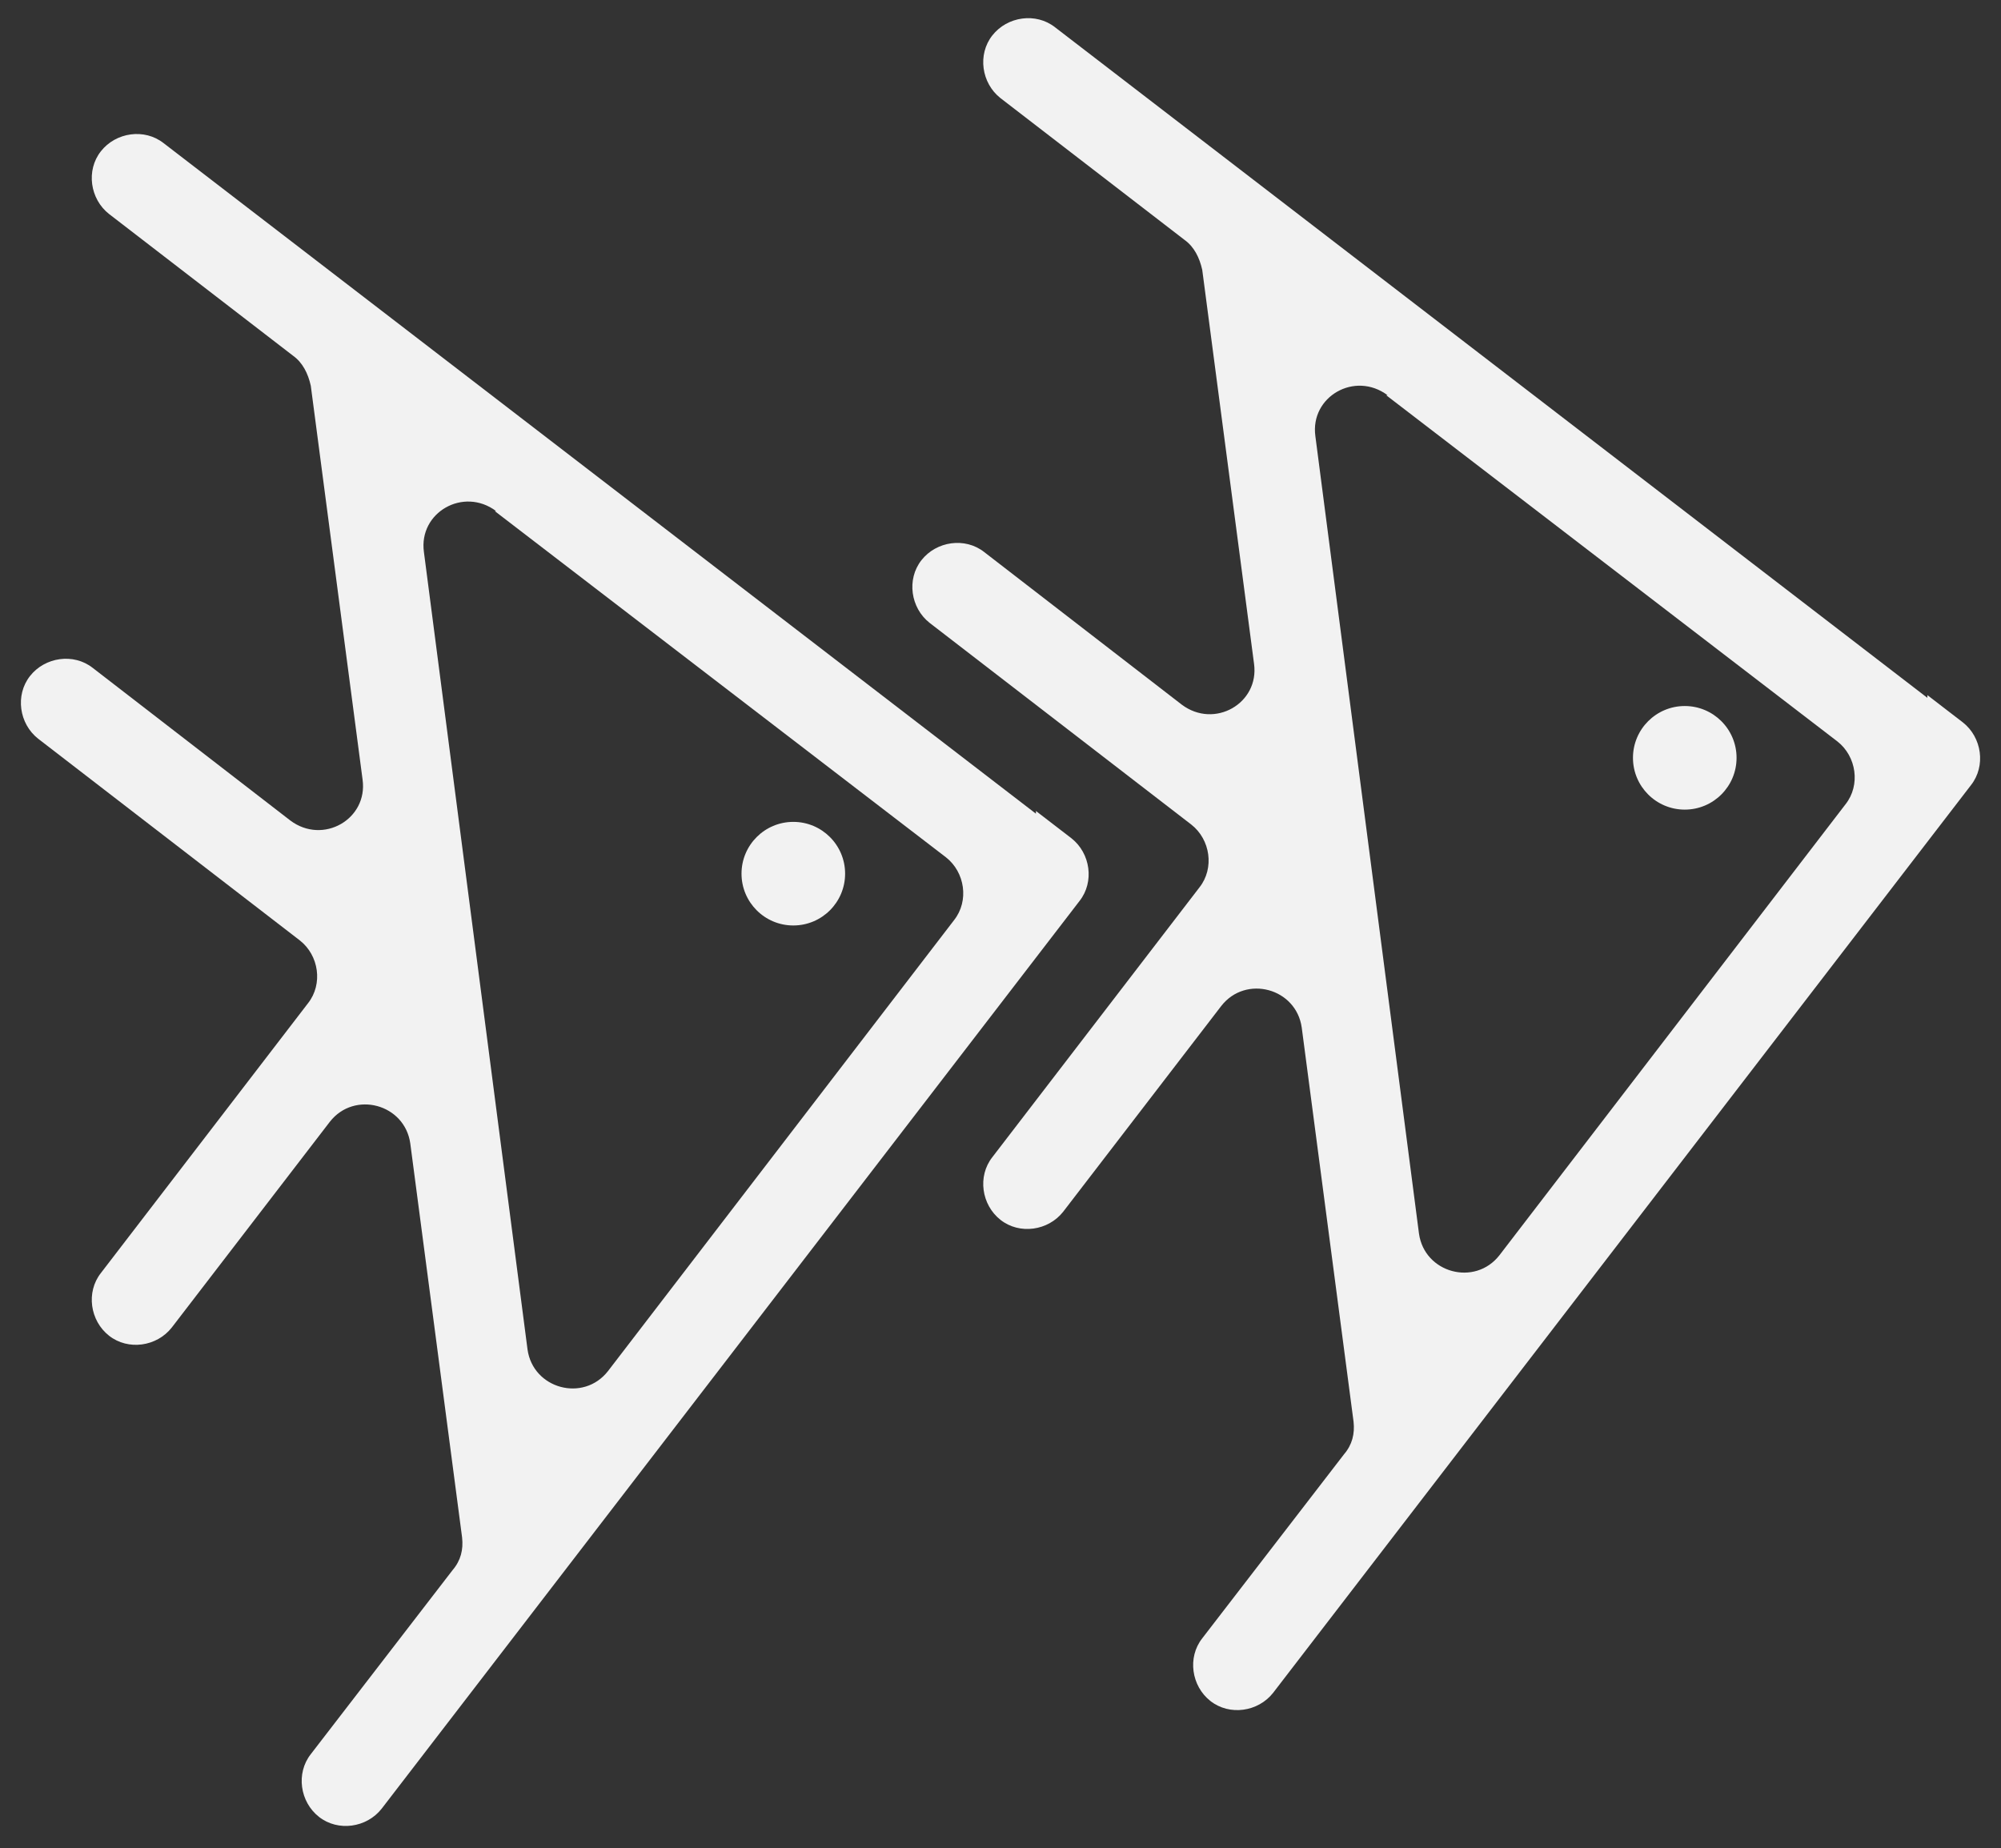 <svg viewBox="0 0 146.8 135.6" version="1.1" xmlns="http://www.w3.org/2000/svg" id="Layer_2">
  
  <rect x="0" y="0" width="146.8" height="135.6" fill="#333333" stroke="none"/>
  
  <defs>
    <style>
      .st0 {
        fill: #f2f2f2;
      }
    </style>
  </defs>
  <g id="Lag_1">
    <g>
      <g>
        <path d="M141.4,51.2h0L77.4,2c-1.4-1.1-3.5-.8-4.6.6h0c-1.1,1.4-.8,3.5.6,4.6l13.5,10.4c.7.5,1.1,1.3,1.3,2.2l3.8,28.9c.4,2.9-2.9,4.8-5.3,3l-14.5-11.2c-1.4-1.1-3.5-.8-4.6.6h0c-1.1,1.4-.8,3.5.6,4.6l19.2,14.8c1.4,1.1,1.7,3.2.6,4.6l-15.2,19.8c-1.1,1.4-.8,3.5.6,4.6h0c1.4,1.1,3.5.8,4.6-.6l11.6-15.1c1.8-2.3,5.5-1.3,5.9,1.6l3.8,28.9c.1.9-.1,1.7-.7,2.4l-10.4,13.5c-1.1,1.4-.8,3.5.6,4.6h0c1.4,1.1,3.5.8,4.6-.6l51.2-66.6c1.1-1.4.8-3.5-.6-4.6l-2.6-2h0ZM101.7,29l33.1,25.4c1.4,1.1,1.7,3.2.6,4.6l-25.4,33.1c-1.8,2.3-5.5,1.3-5.9-1.6l-7.6-58.5c-.4-2.9,2.9-4.8,5.3-3h0Z" class="st0"></path>
        <circle r="3.8" cy="55.6" cx="123.6" class="st0"></circle>
      </g>
      <g>
        <path d="M76,59.7h0L12,10.5c-1.4-1.1-3.5-.8-4.6.6h0c-1.1,1.4-.8,3.5.6,4.6l13.5,10.4c.7.5,1.1,1.3,1.3,2.2l3.8,28.9c.4,2.9-2.9,4.8-5.3,3l-14.5-11.2c-1.4-1.1-3.5-.8-4.6.6h0c-1.1,1.4-.8,3.5.6,4.6l19.2,14.8c1.4,1.1,1.7,3.2.6,4.6l-15.2,19.8c-1.1,1.4-.8,3.5.6,4.6h0c1.4,1.1,3.5.8,4.6-.6l11.6-15.1c1.8-2.3,5.5-1.3,5.9,1.6l3.8,28.9c.1.9-.1,1.7-.7,2.4l-10.4,13.5c-1.1,1.4-.8,3.5.6,4.6h0c1.4,1.1,3.5.8,4.6-.6l51.2-66.6c1.1-1.4.8-3.5-.6-4.6l-2.6-2h0ZM36.3,37.5l33.1,25.4c1.4,1.1,1.7,3.2.6,4.6l-25.4,33.1c-1.8,2.3-5.5,1.3-5.9-1.6l-7.6-58.5c-.4-2.9,2.9-4.8,5.3-3h0Z" class="st0"></path>
        <circle r="3.8" cy="64.1" cx="58.2" class="st0"></circle>
      </g>
    </g>
  </g>
</svg>
